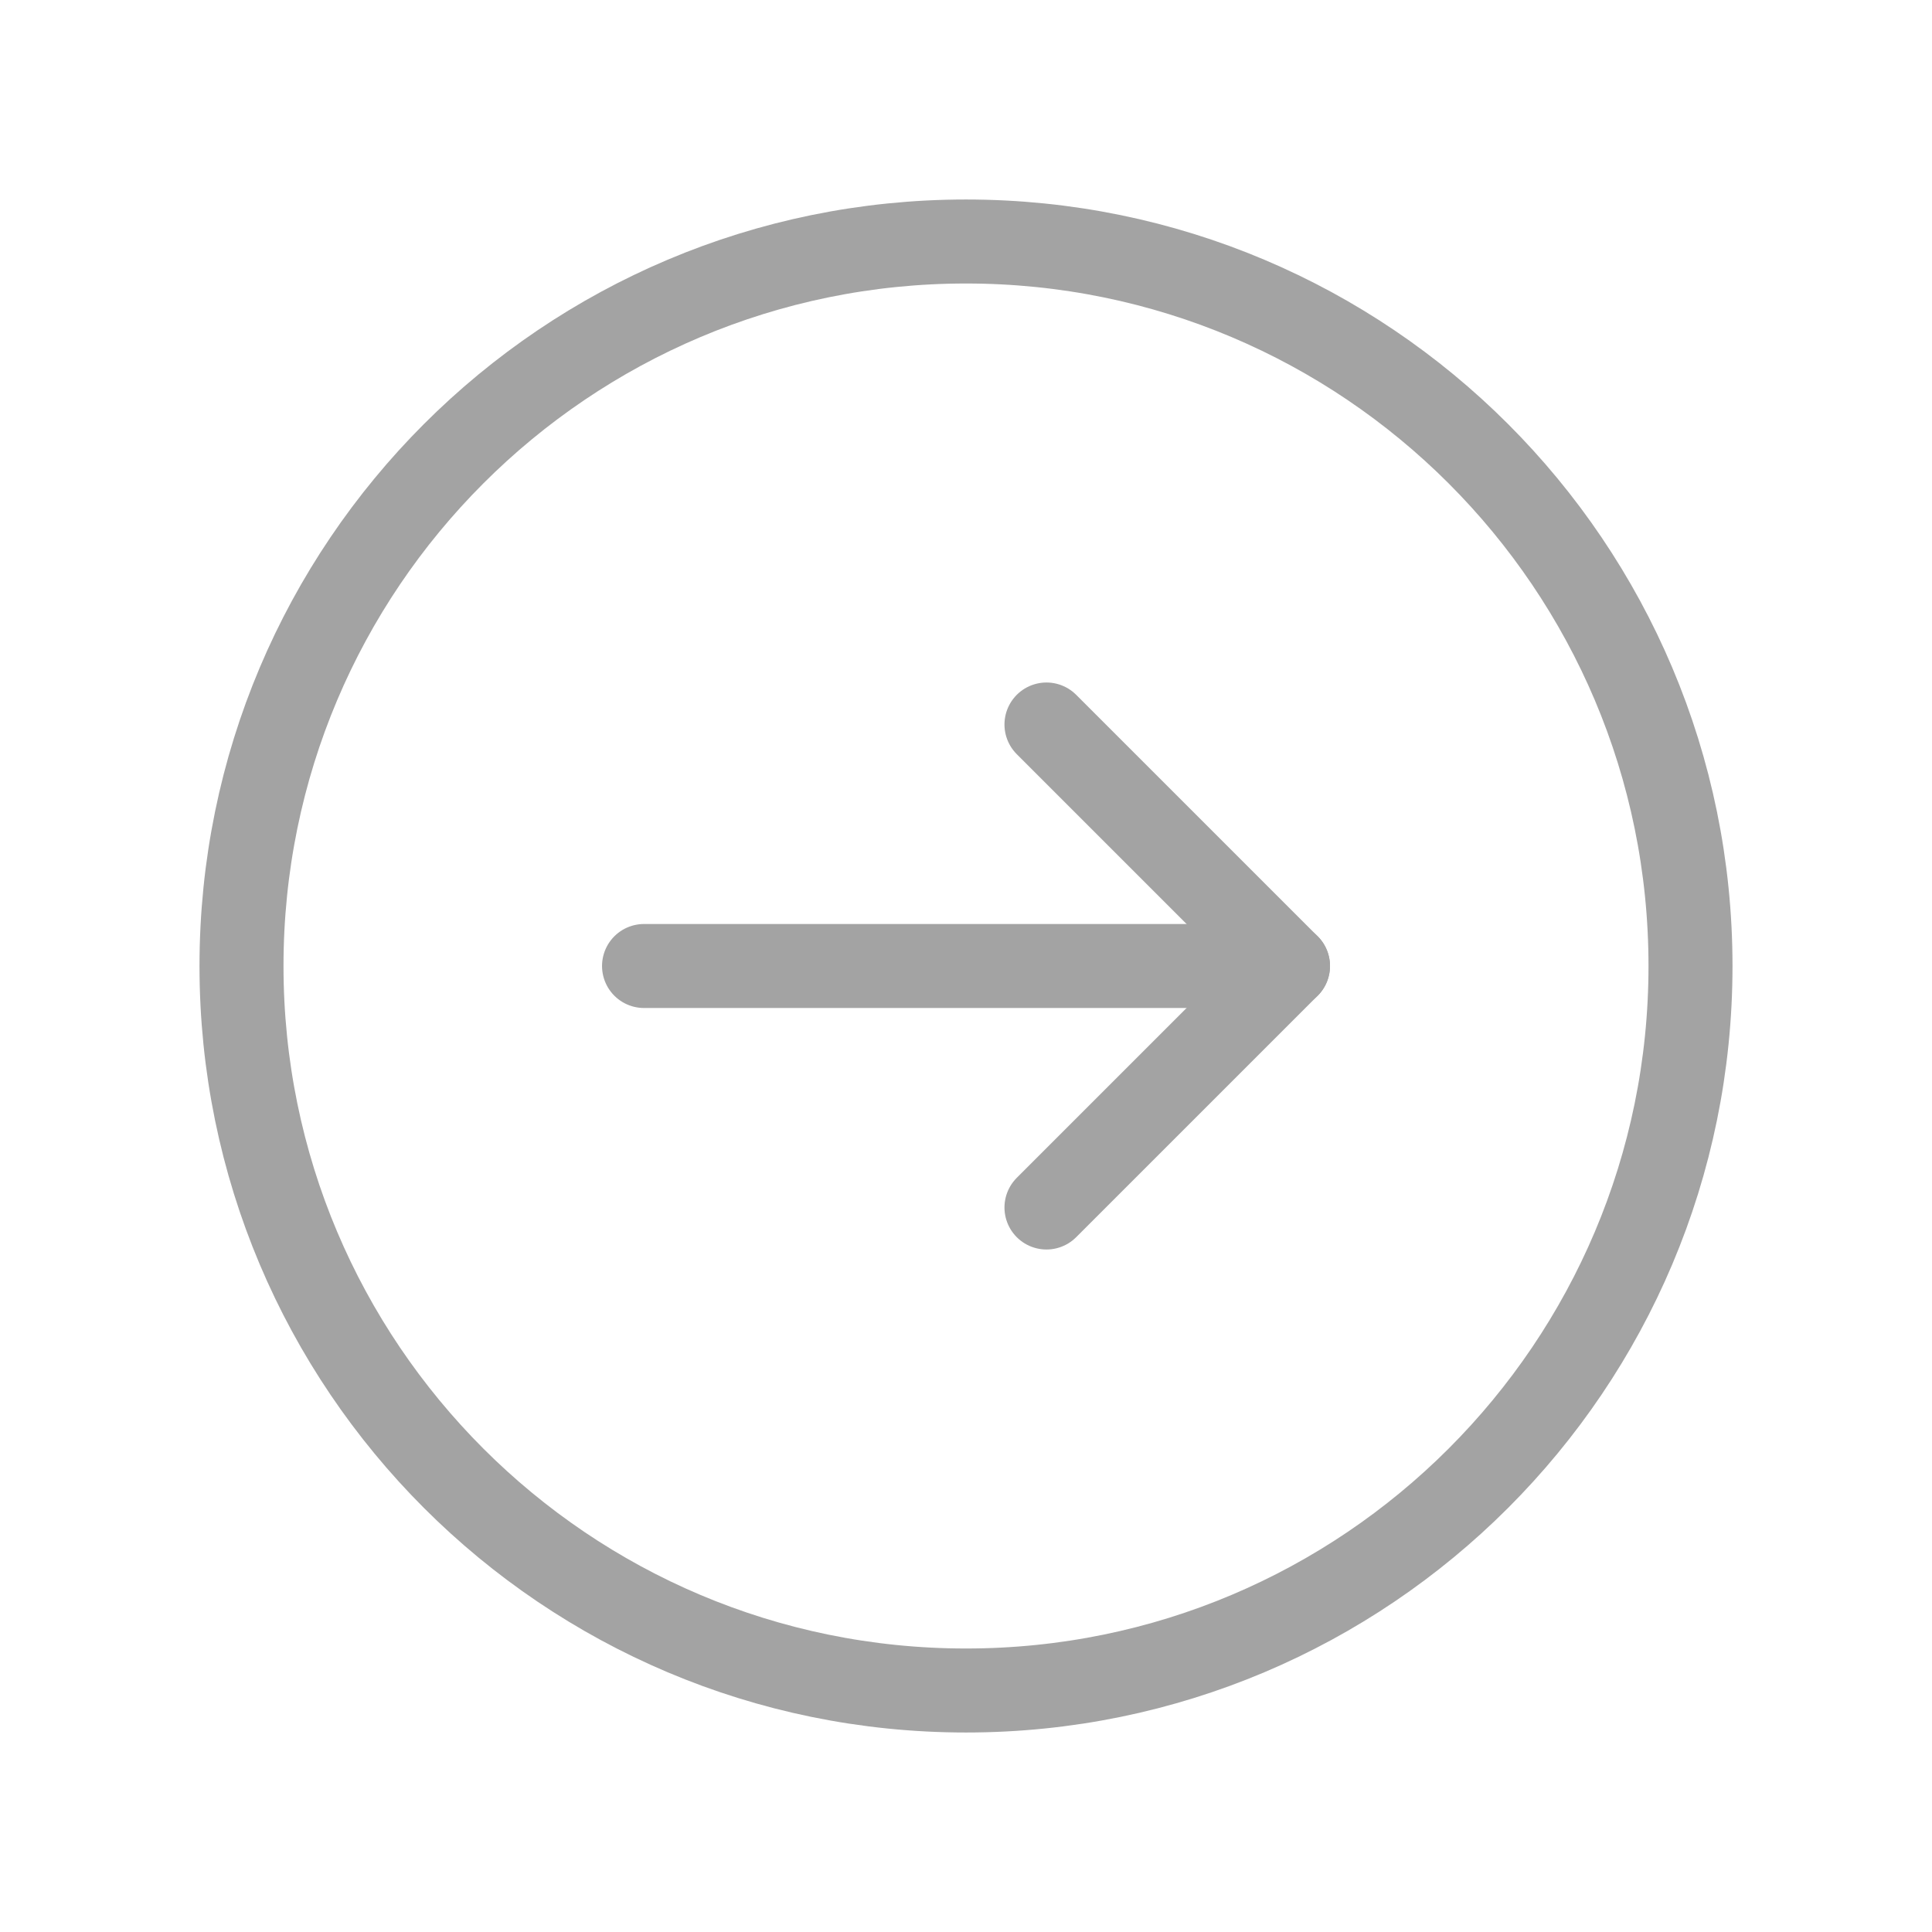 <?xml version="1.0" encoding="UTF-8"?> <svg xmlns="http://www.w3.org/2000/svg" width="46" height="46" viewBox="0 0 46 46" fill="none"><g clip-path="url(#clip0_11_27)"><path d="M23 40.25C13.472 40.25 5.75 32.528 5.75 23C5.75 13.472 13.472 5.75 23 5.75C32.528 5.75 40.25 13.472 40.25 23C40.25 32.528 32.528 40.25 23 40.25Z" stroke="#A3A3A3" stroke-width="2" stroke-linecap="round" stroke-linejoin="round"></path><path d="M30.667 23H15.334" stroke="#A3A3A3" stroke-width="2" stroke-linecap="round" stroke-linejoin="round"></path><path d="M24.916 17.25L30.666 23L24.916 28.75" stroke="#A3A3A3" stroke-width="2" stroke-linecap="round" stroke-linejoin="round"></path></g><defs><clipPath id="clip0_11_27"><rect width="46" height="46" fill="white"></rect></clipPath></defs></svg> 